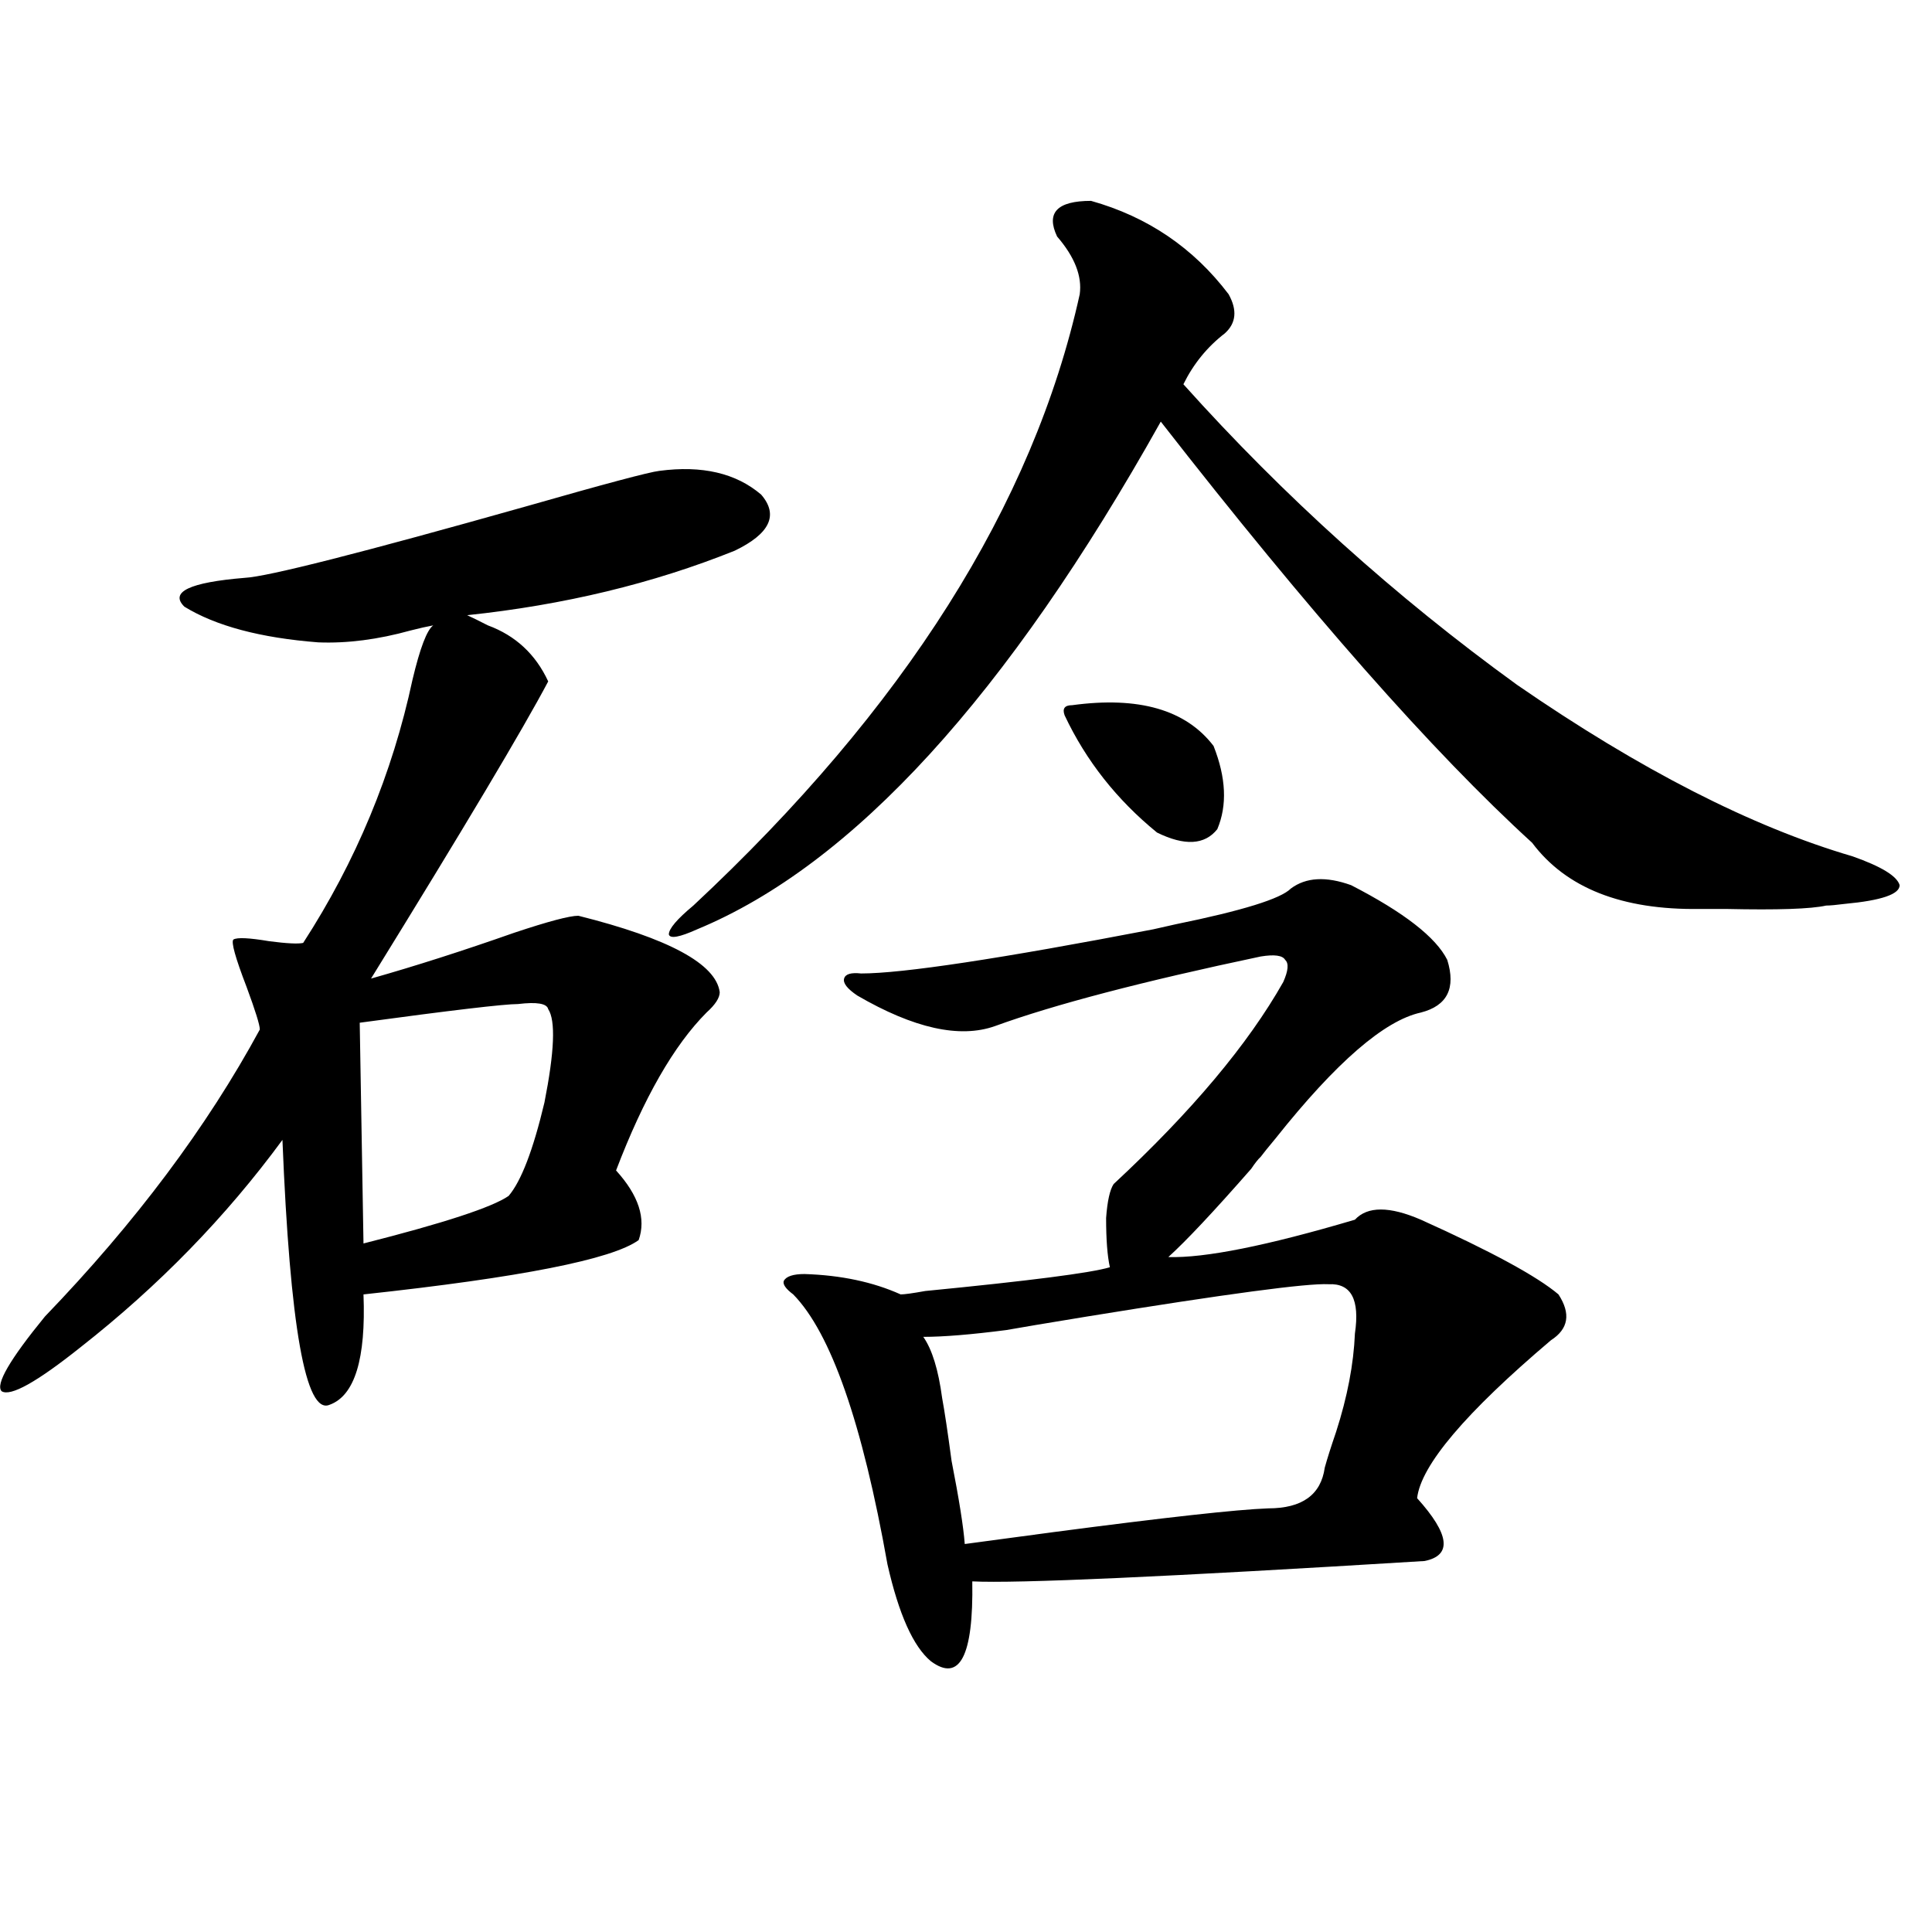 <?xml version="1.0" encoding="utf-8"?>
<!-- Generator: Adobe Illustrator 16.0.0, SVG Export Plug-In . SVG Version: 6.00 Build 0)  -->
<!DOCTYPE svg PUBLIC "-//W3C//DTD SVG 1.1//EN" "http://www.w3.org/Graphics/SVG/1.1/DTD/svg11.dtd">
<svg version="1.1" id="图层_1" xmlns="http://www.w3.org/2000/svg" xmlns:xlink="http://www.w3.org/1999/xlink" x="0px" y="0px"
	 width="1000px" height="1000px" viewBox="0 0 1000 1000" enable-background="new 0 0 1000 1000" xml:space="preserve">
<path d="M341.309,243.715c22.104-2.925,39.664,1.181,52.682,12.305c9.101,10.547,4.543,20.215-13.658,29.004
	c-42.285,17.001-88.458,28.125-138.533,33.398c2.592,1.181,6.174,2.938,10.731,5.273c14.299,5.273,24.71,14.941,31.219,29.004
	c-13.018,24.609-43.581,75.888-91.705,153.809c22.759-6.44,47.469-14.351,74.145-23.73c17.561-5.851,28.612-8.789,33.17-8.789
	c46.828,11.728,71.218,24.911,73.169,39.551c0,2.938-2.286,6.454-6.829,10.547c-16.92,17.001-32.529,44.247-46.828,81.738
	c11.707,12.896,15.609,24.911,11.707,36.035c-13.658,9.97-61.142,19.336-142.436,28.125c1.296,33.398-4.558,52.446-17.561,57.129
	c-12.362,5.273-20.487-40.43-24.39-137.109C116.924,629.856,82.123,665.59,41.804,697.23c-22.773,18.169-36.432,25.79-40.975,22.852
	c-3.262-3.516,4.223-16.397,22.438-38.672c46.828-48.628,83.9-98.136,111.217-148.535c0-2.335-2.286-9.668-6.829-21.973
	c-5.854-15.229-8.14-23.429-6.829-24.609c1.951-1.167,8.125-0.879,18.536,0.879c9.101,1.181,14.954,1.47,17.561,0.879
	c27.316-42.188,46.173-87.589,56.584-136.23c3.902-16.397,7.47-25.776,10.731-28.125c-3.262,0.591-7.164,1.47-11.707,2.637
	c-16.92,4.696-32.85,6.743-47.804,6.152c-29.923-2.335-53.017-8.487-69.267-18.457c-7.805-7.608,2.592-12.593,31.219-14.941
	c11.707-0.577,60.151-12.882,145.362-36.914C313.017,250.458,336.096,244.306,341.309,243.715z M283.749,522.328
	c-0.655-2.925-5.854-3.804-15.609-2.637c-7.164,0-34.48,3.228-81.949,9.668l1.951,114.258c41.615-10.547,66.66-18.745,75.12-24.609
	c6.494-7.608,12.683-23.73,18.536-48.34C286.996,544.301,287.651,528.192,283.749,522.328z M564.718,103.969
	c29.268,8.212,53.002,24.321,71.218,48.34c4.543,8.212,3.902,14.941-1.951,20.215c-9.115,7.031-16.265,15.82-21.463,26.367
	c52.026,58.008,109.586,109.863,172.679,155.566c63.733,43.945,121.613,73.54,173.654,88.77
	c14.954,5.273,23.079,10.259,24.39,14.941c0,4.696-9.436,7.91-28.292,9.668c-4.558,0.591-7.805,0.879-9.756,0.879
	c-7.805,1.758-25.045,2.349-51.706,1.758c-6.509,0-11.066,0-13.658,0c-40.334,0.591-69.267-10.835-86.827-34.277
	c-51.386-46.87-115.454-119.531-192.19-217.969C521.457,360.032,441.459,447.621,360.82,481.02
	c-9.115,4.106-13.993,4.985-14.634,2.637c0-2.925,4.223-7.91,12.683-14.941c109.266-101.953,175.926-207.422,199.995-316.406
	c1.296-9.366-2.606-19.336-11.707-29.883C541.304,110.121,547.157,103.969,564.718,103.969z M699.349,458.168
	c27.316,14.063,43.901,26.958,49.755,38.672c4.543,14.653,0,23.73-13.658,27.246c-18.871,4.106-43.901,25.79-75.12,65.039
	c-3.902,4.696-6.509,7.91-7.805,9.668c-1.311,1.181-2.927,3.228-4.878,6.152c-19.512,22.274-33.825,37.505-42.926,45.703
	c18.856,0.591,51.051-5.851,96.583-19.336c6.494-7.031,17.881-7.031,34.146,0c36.417,16.411,60.151,29.306,71.218,38.672
	c6.494,9.97,5.198,17.88-3.902,23.73c-44.236,37.505-67.315,64.751-69.267,81.738c16.905,18.759,18.201,29.595,3.902,32.52
	c-133.335,8.198-211.382,11.714-234.141,10.547c0.641,38.672-6.509,52.433-21.463,41.309c-9.115-7.622-16.585-24.321-22.438-50.098
	c-13.018-73.237-29.268-119.819-48.779-139.746c-3.902-2.925-5.533-5.273-4.878-7.031c1.296-2.335,4.878-3.516,10.731-3.516
	c18.856,0.591,35.441,4.106,49.755,10.547c1.951,0,6.174-0.577,12.683-1.758c53.978-5.273,85.852-9.366,95.607-12.305
	c-1.311-5.851-1.951-14.351-1.951-25.488c0.641-8.789,1.951-14.64,3.902-17.578c40.319-37.491,69.587-72.358,87.803-104.59
	c2.592-5.851,2.927-9.668,0.976-11.426c-1.311-2.335-5.533-2.925-12.683-1.758c-61.142,12.896-106.994,24.911-137.558,36.035
	c-18.216,6.454-41.95,1.181-71.218-15.82c-5.213-3.516-7.484-6.44-6.829-8.789c0.641-2.335,3.567-3.214,8.78-2.637
	c21.463,0,71.858-7.608,151.216-22.852c2.592-0.577,6.494-1.456,11.707-2.637c34.466-7.031,54.298-13.184,59.511-18.457
	C675.935,454.075,686.331,453.485,699.349,458.168z M687.642,664.711c-11.066-0.577-52.682,4.985-124.875,16.699
	c-21.463,3.516-35.456,5.864-41.95,7.031c-18.216,2.349-32.529,3.516-42.926,3.516c4.543,6.454,7.805,17.001,9.756,31.641
	c1.296,7.031,2.927,17.88,4.878,32.52c3.902,19.927,6.174,34.277,6.829,43.066c8.445-1.167,23.734-3.214,45.853-6.152
	c57.88-7.608,94.952-11.714,111.217-12.305c17.561,0,27.316-7.031,29.268-21.094c1.296-4.683,3.247-10.835,5.854-18.457
	c5.854-18.155,9.101-35.156,9.756-50.977C703.892,672.621,699.349,664.134,687.642,664.711z M551.06,370.277
	c-1.311-3.516,0-5.273,3.902-5.273c34.466-4.683,58.855,2.349,73.169,21.094c6.494,16.411,7.149,30.762,1.951,43.066
	c-6.509,8.212-16.92,8.789-31.219,1.758C578.041,413.935,562.111,393.72,551.06,370.277z"/>
</svg>
